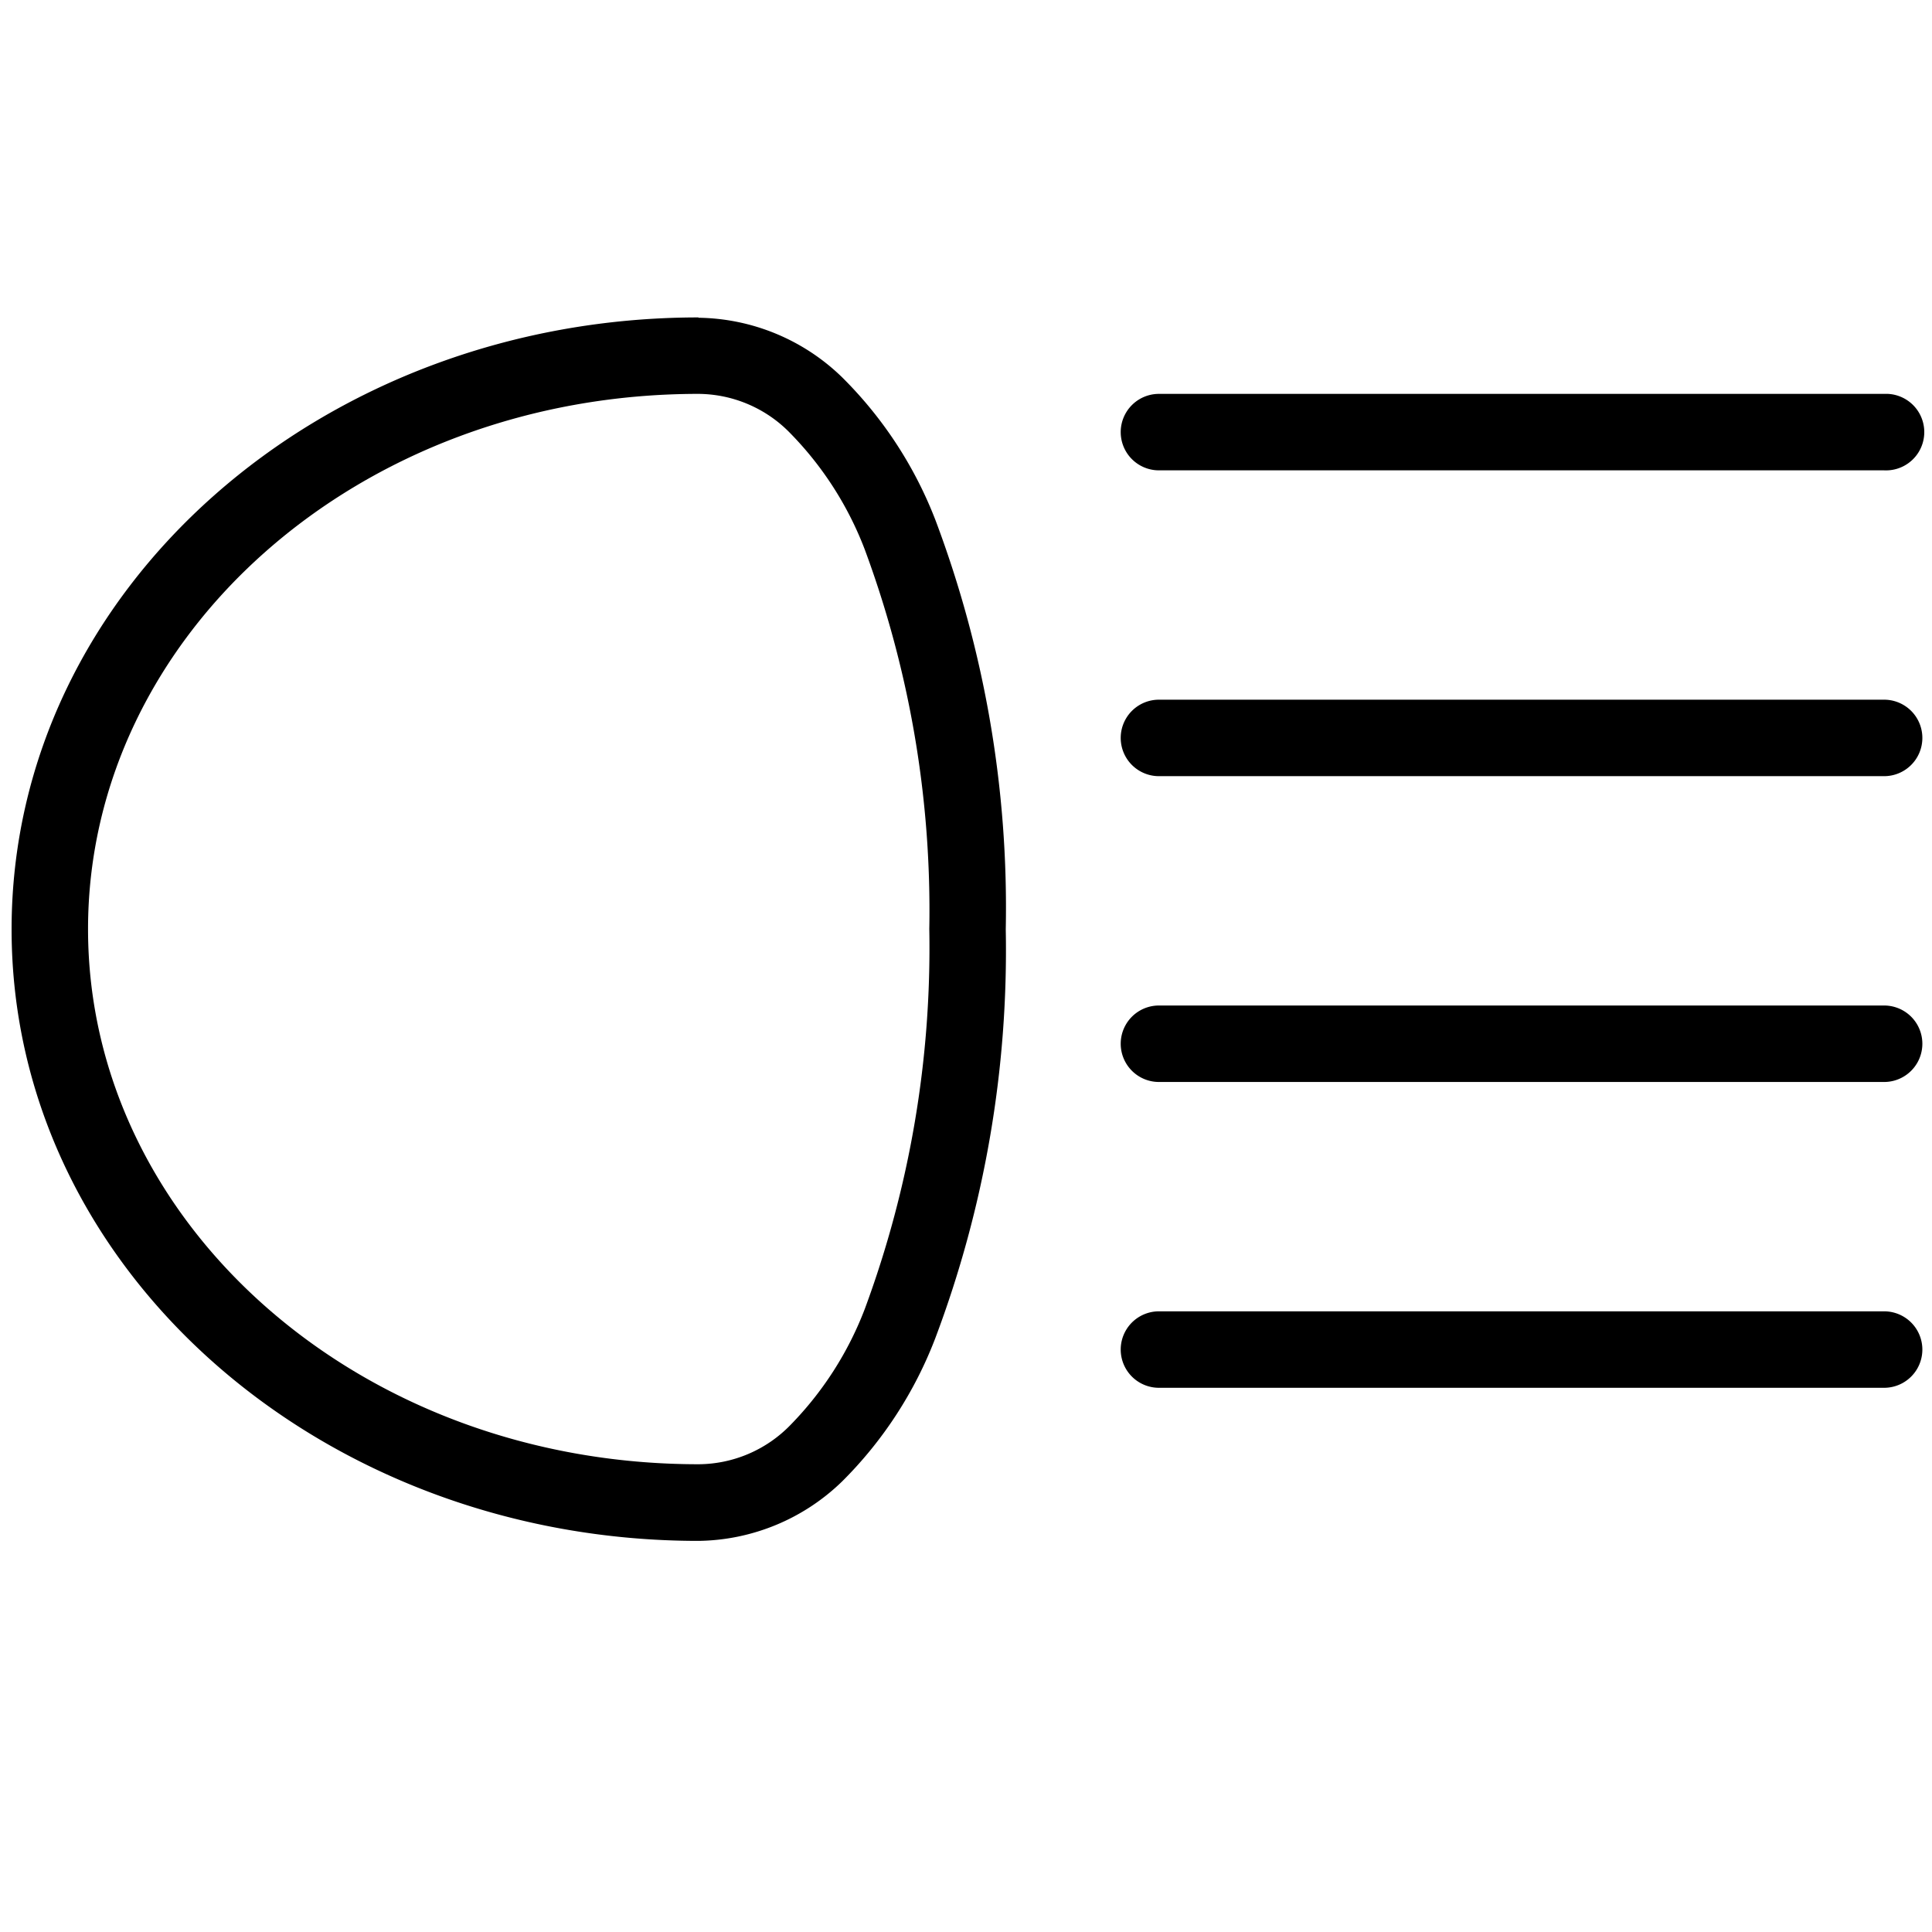 <svg id="Layer_1" data-name="Layer 1" xmlns="http://www.w3.org/2000/svg" viewBox="0 0 1000 1000"><defs><style>.cls-1{fill-rule:evenodd;}</style></defs><g id="noun_Headlight_950193" data-name="noun Headlight 950193"><g id="Groupe_64" data-name="Groupe 64"><path id="Tracé_178" data-name="Tracé 178" d="M361.53,164.3C166.62,164.3,6,304.78,6,481S166.62,797.56,361.53,797.56a108.58,108.58,0,0,0,74.34-30.77,210.83,210.83,0,0,0,48.24-74.14A569.11,569.11,0,0,0,520.58,481a568.85,568.85,0,0,0-36.33-211.63,211,211,0,0,0-48.38-74.09,108.6,108.6,0,0,0-74.34-30.81Zm0,39.57a66.73,66.73,0,0,1,47.39,20.24,175.1,175.1,0,0,1,38.71,60.39A537.27,537.27,0,0,1,481,480.88a538,538,0,0,1-33.33,196.48,175.1,175.1,0,0,1-38.71,60.39,66.71,66.71,0,0,1-47.39,20.14c-176.19,0-316-125.19-316-277S185.53,203.87,361.53,203.87Z"/><path id="Tracé_179" data-name="Tracé 179" class="cls-1" d="M599.87,362.16a19.79,19.79,0,0,0,0,39.58H975.22a19.79,19.79,0,0,0,0-39.58H599.87Z"/><path id="Tracé_180" data-name="Tracé 180" class="cls-1" d="M599.87,203.87a19.79,19.79,0,0,0,0,39.58H975.22a19.81,19.81,0,1,0,1.94-39.58c-.65,0-1.3,0-1.94,0Z"/><path id="Tracé_181" data-name="Tracé 181" class="cls-1" d="M599.87,678.74a19.79,19.79,0,0,0,0,39.58H975.22a19.79,19.79,0,0,0,0-39.58H599.87Z"/><path id="Tracé_182" data-name="Tracé 182" class="cls-1" d="M599.87,520.45a19.79,19.79,0,0,0,0,39.58H975.22a19.79,19.79,0,0,0,0-39.58H599.87Z"/></g></g></svg>